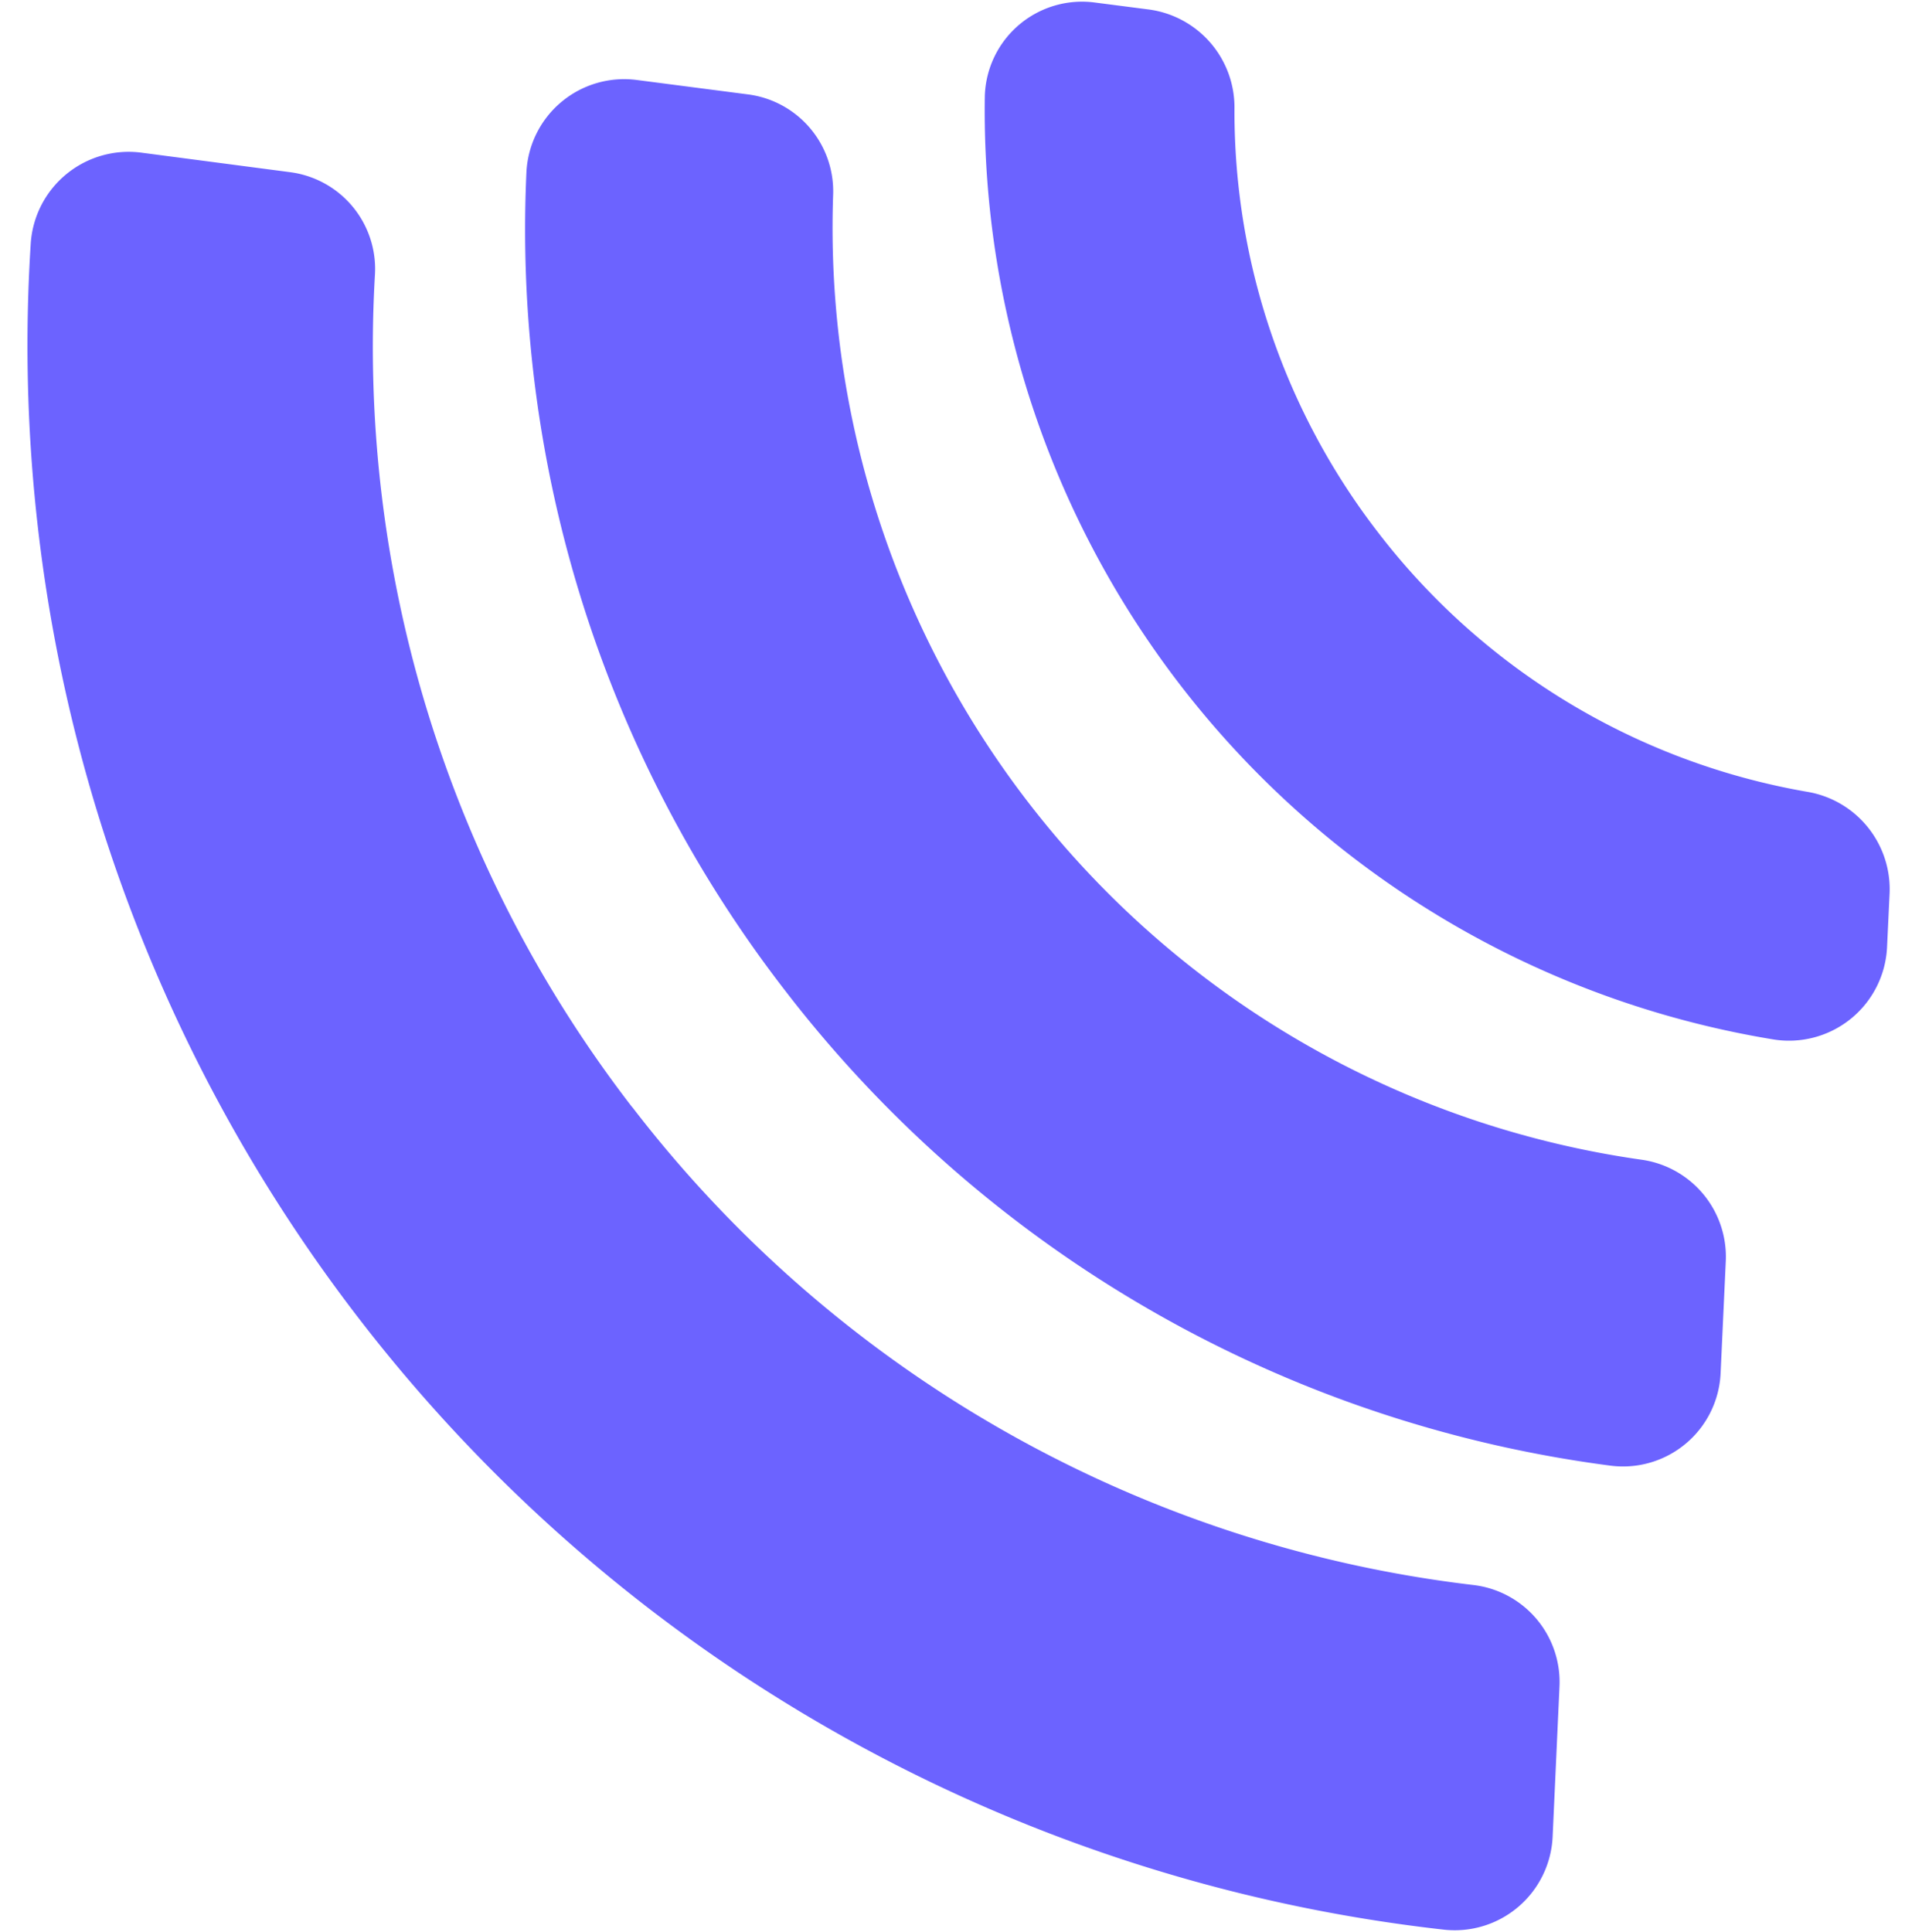 <svg xmlns="http://www.w3.org/2000/svg" width="45.047" height="45.677" viewBox="0 0 45.047 45.677">
  <g id="signal" transform="translate(-998.433 -340.535) rotate(-20)">
    <path id="Path_268" data-name="Path 268" d="M19.121,14.618A29.427,29.427,0,0,0,8.169,34.7,2.31,2.31,0,0,1,5.8,36.781l-3.552-.1A2.317,2.317,0,0,1,.01,34.141,37.691,37.691,0,0,1,39.279.041a2.321,2.321,0,0,1,2.2,2.574l-.4,3.524a2.307,2.307,0,0,1-2.376,2.054,29.414,29.414,0,0,0-19.586,6.425Z" transform="translate(806.347 703.802) rotate(-69)" fill="#6c63ff"/>
    <path id="Path_269" data-name="Path 269" d="M10.923,6.45A29.41,29.41,0,0,1,30.141.012a2.314,2.314,0,0,1,2.227,2.574l-.295,2.633a2.31,2.31,0,0,1-2.338,2.054A22.254,22.254,0,0,0,7.26,26.775,2.317,2.317,0,0,1,4.9,28.818l-2.647-.076A2.31,2.31,0,0,1,.013,26.185,29.424,29.424,0,0,1,10.923,6.45Z" transform="translate(821.242 697.702) rotate(-69)" fill="#6c63ff"/>
    <path id="Path_270" data-name="Path 270" d="M11.842,9.481a16.3,16.3,0,0,0-5.949,10.24,2.335,2.335,0,0,1-2.362,2l-1.28-.038A2.321,2.321,0,0,1,.026,19.017,22.254,22.254,0,0,1,21.992,0a2.3,2.3,0,0,1,2.262,2.574l-.142,1.277A2.335,2.335,0,0,1,21.8,5.908,16.284,16.284,0,0,0,11.842,9.481Z" transform="translate(834.973 692.119) rotate(-69)" fill="#6c63ff"/>
  </g>
</svg>
